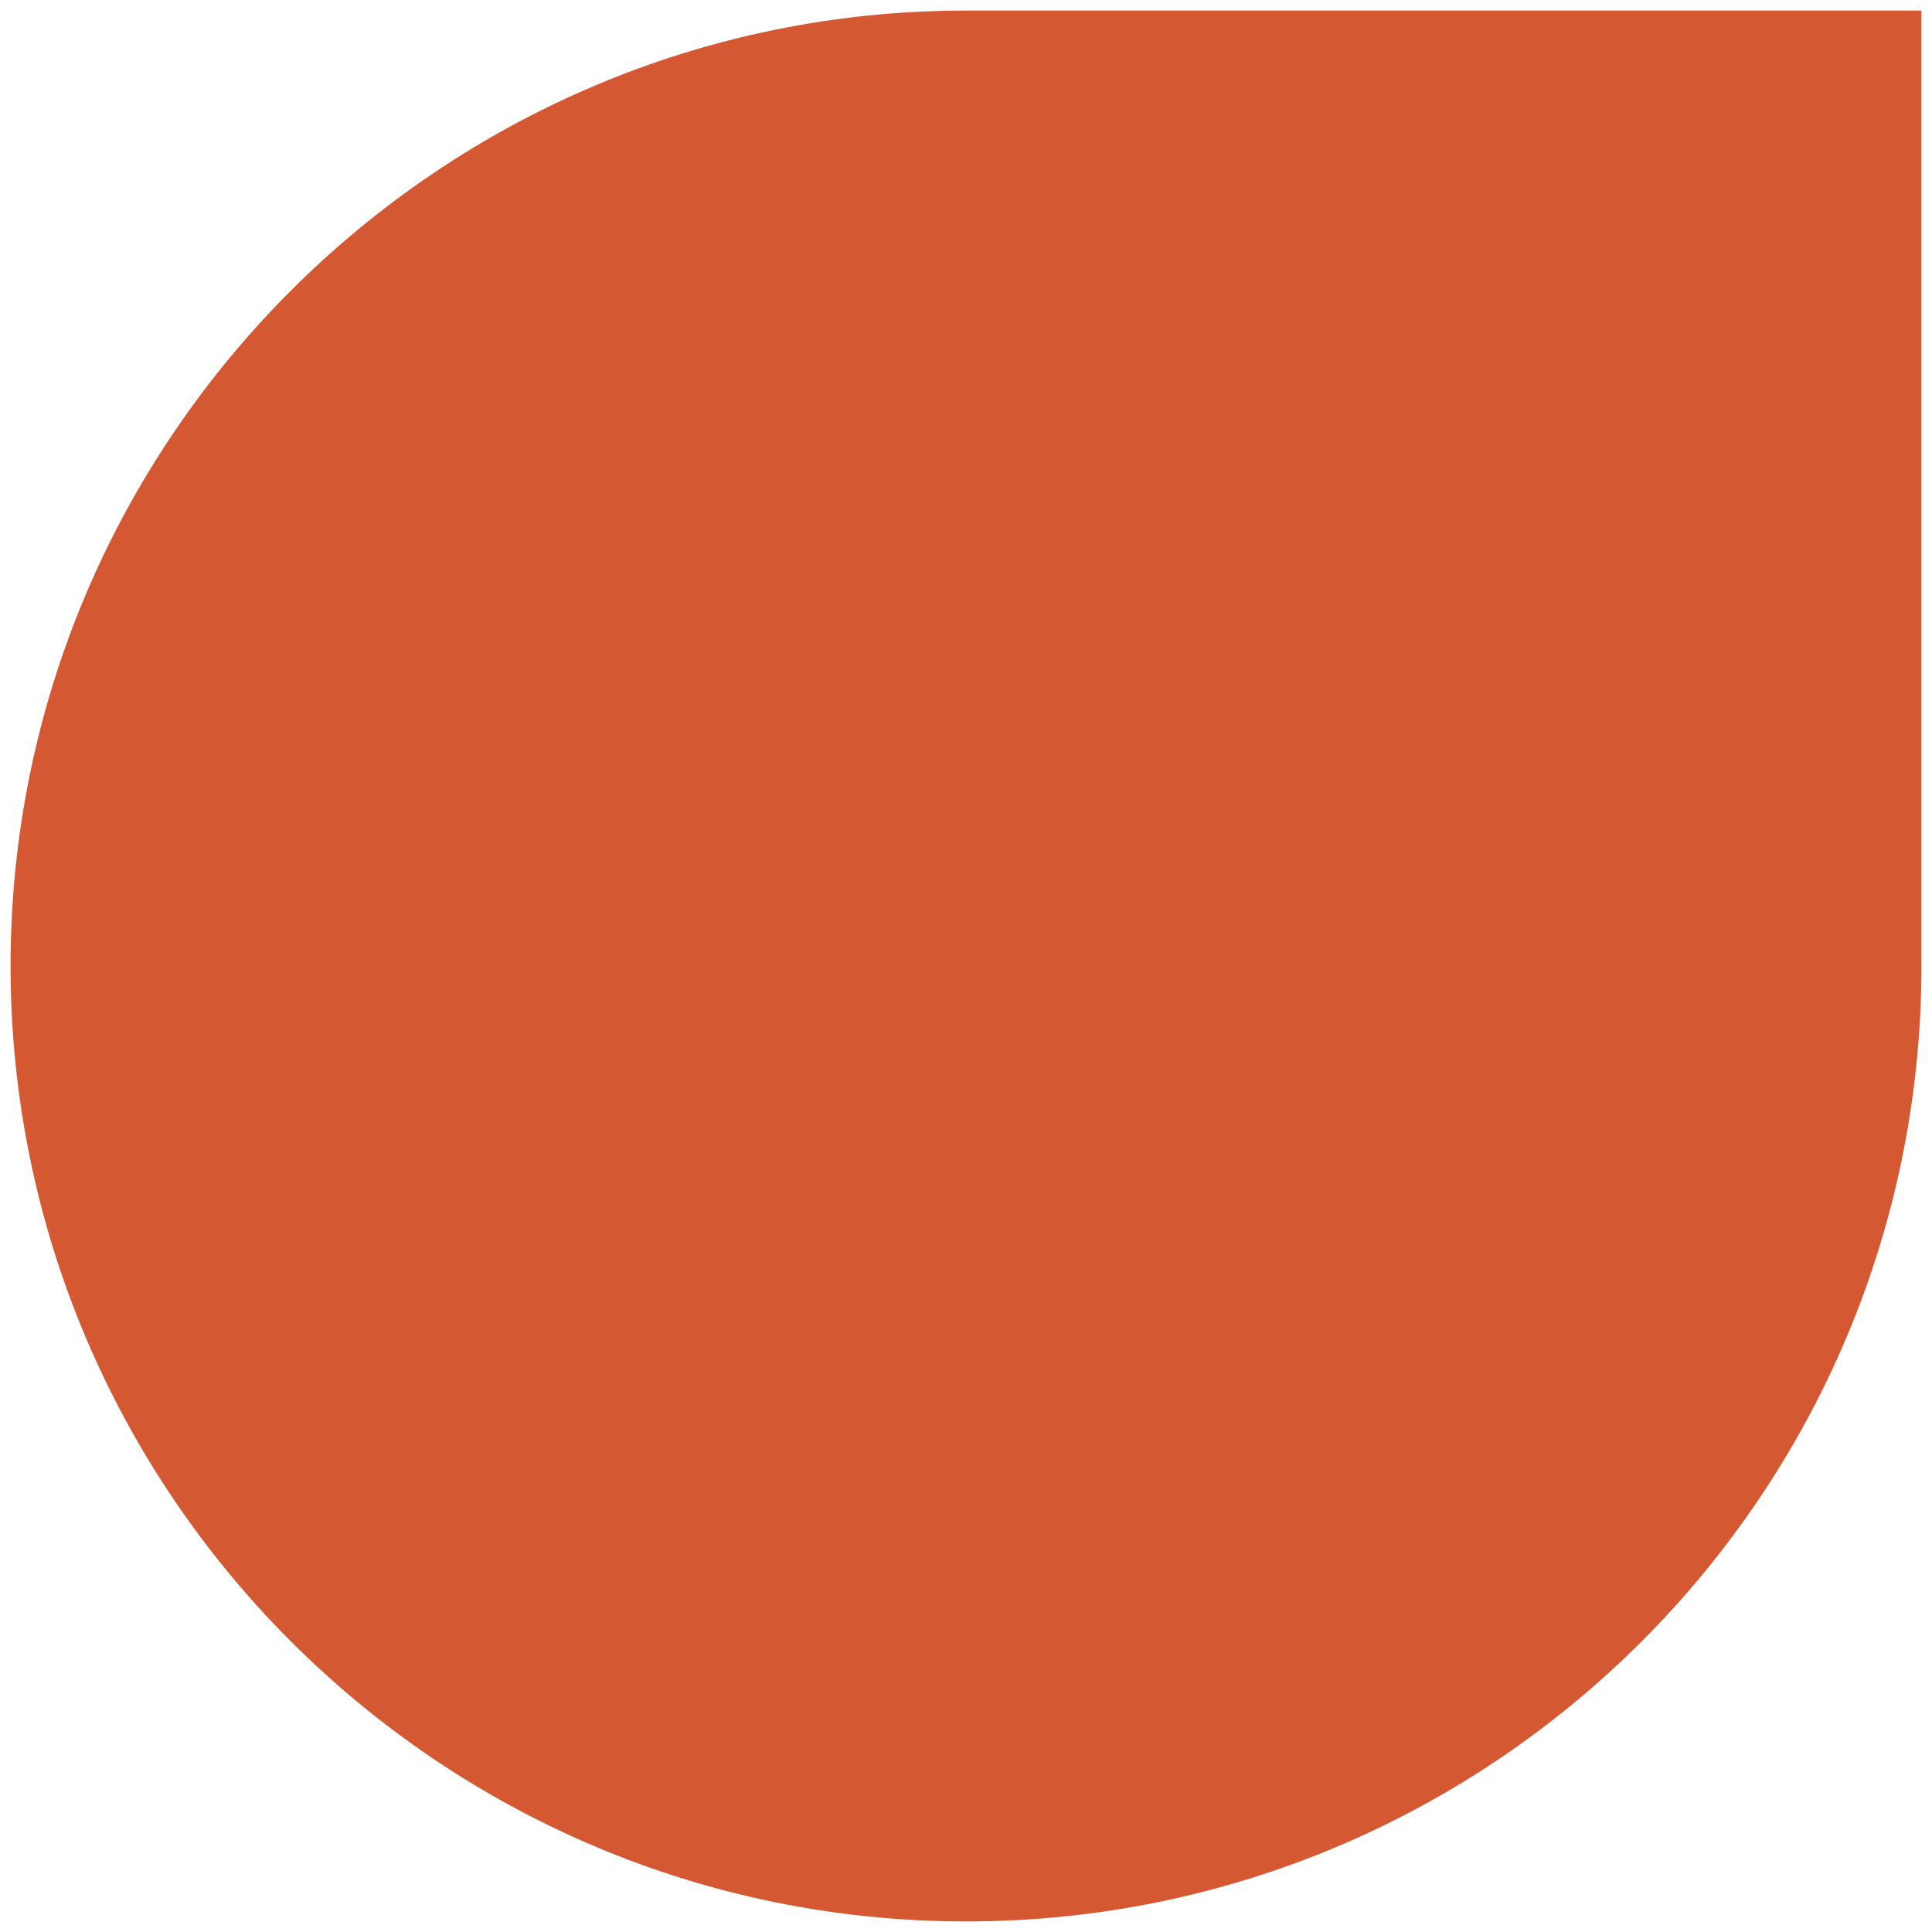 <?xml version="1.0" encoding="UTF-8"?> <!-- Generator: Adobe Illustrator 22.1.0, SVG Export Plug-In . SVG Version: 6.00 Build 0) --> <svg xmlns="http://www.w3.org/2000/svg" xmlns:xlink="http://www.w3.org/1999/xlink" version="1.0" id="Ebene_1" x="0px" y="0px" viewBox="0 0 128 128" style="enable-background:new 0 0 128 128;" xml:space="preserve"> <style type="text/css"> .st0{fill:#D45933;} </style> <path class="st0" d="M0.7,64C0.7,29.1,29.1,0.7,64,0.7h63.3V64c0,34.9-28.3,63.3-63.3,63.3C29.1,127.3,0.7,98.9,0.7,64"></path> </svg> 